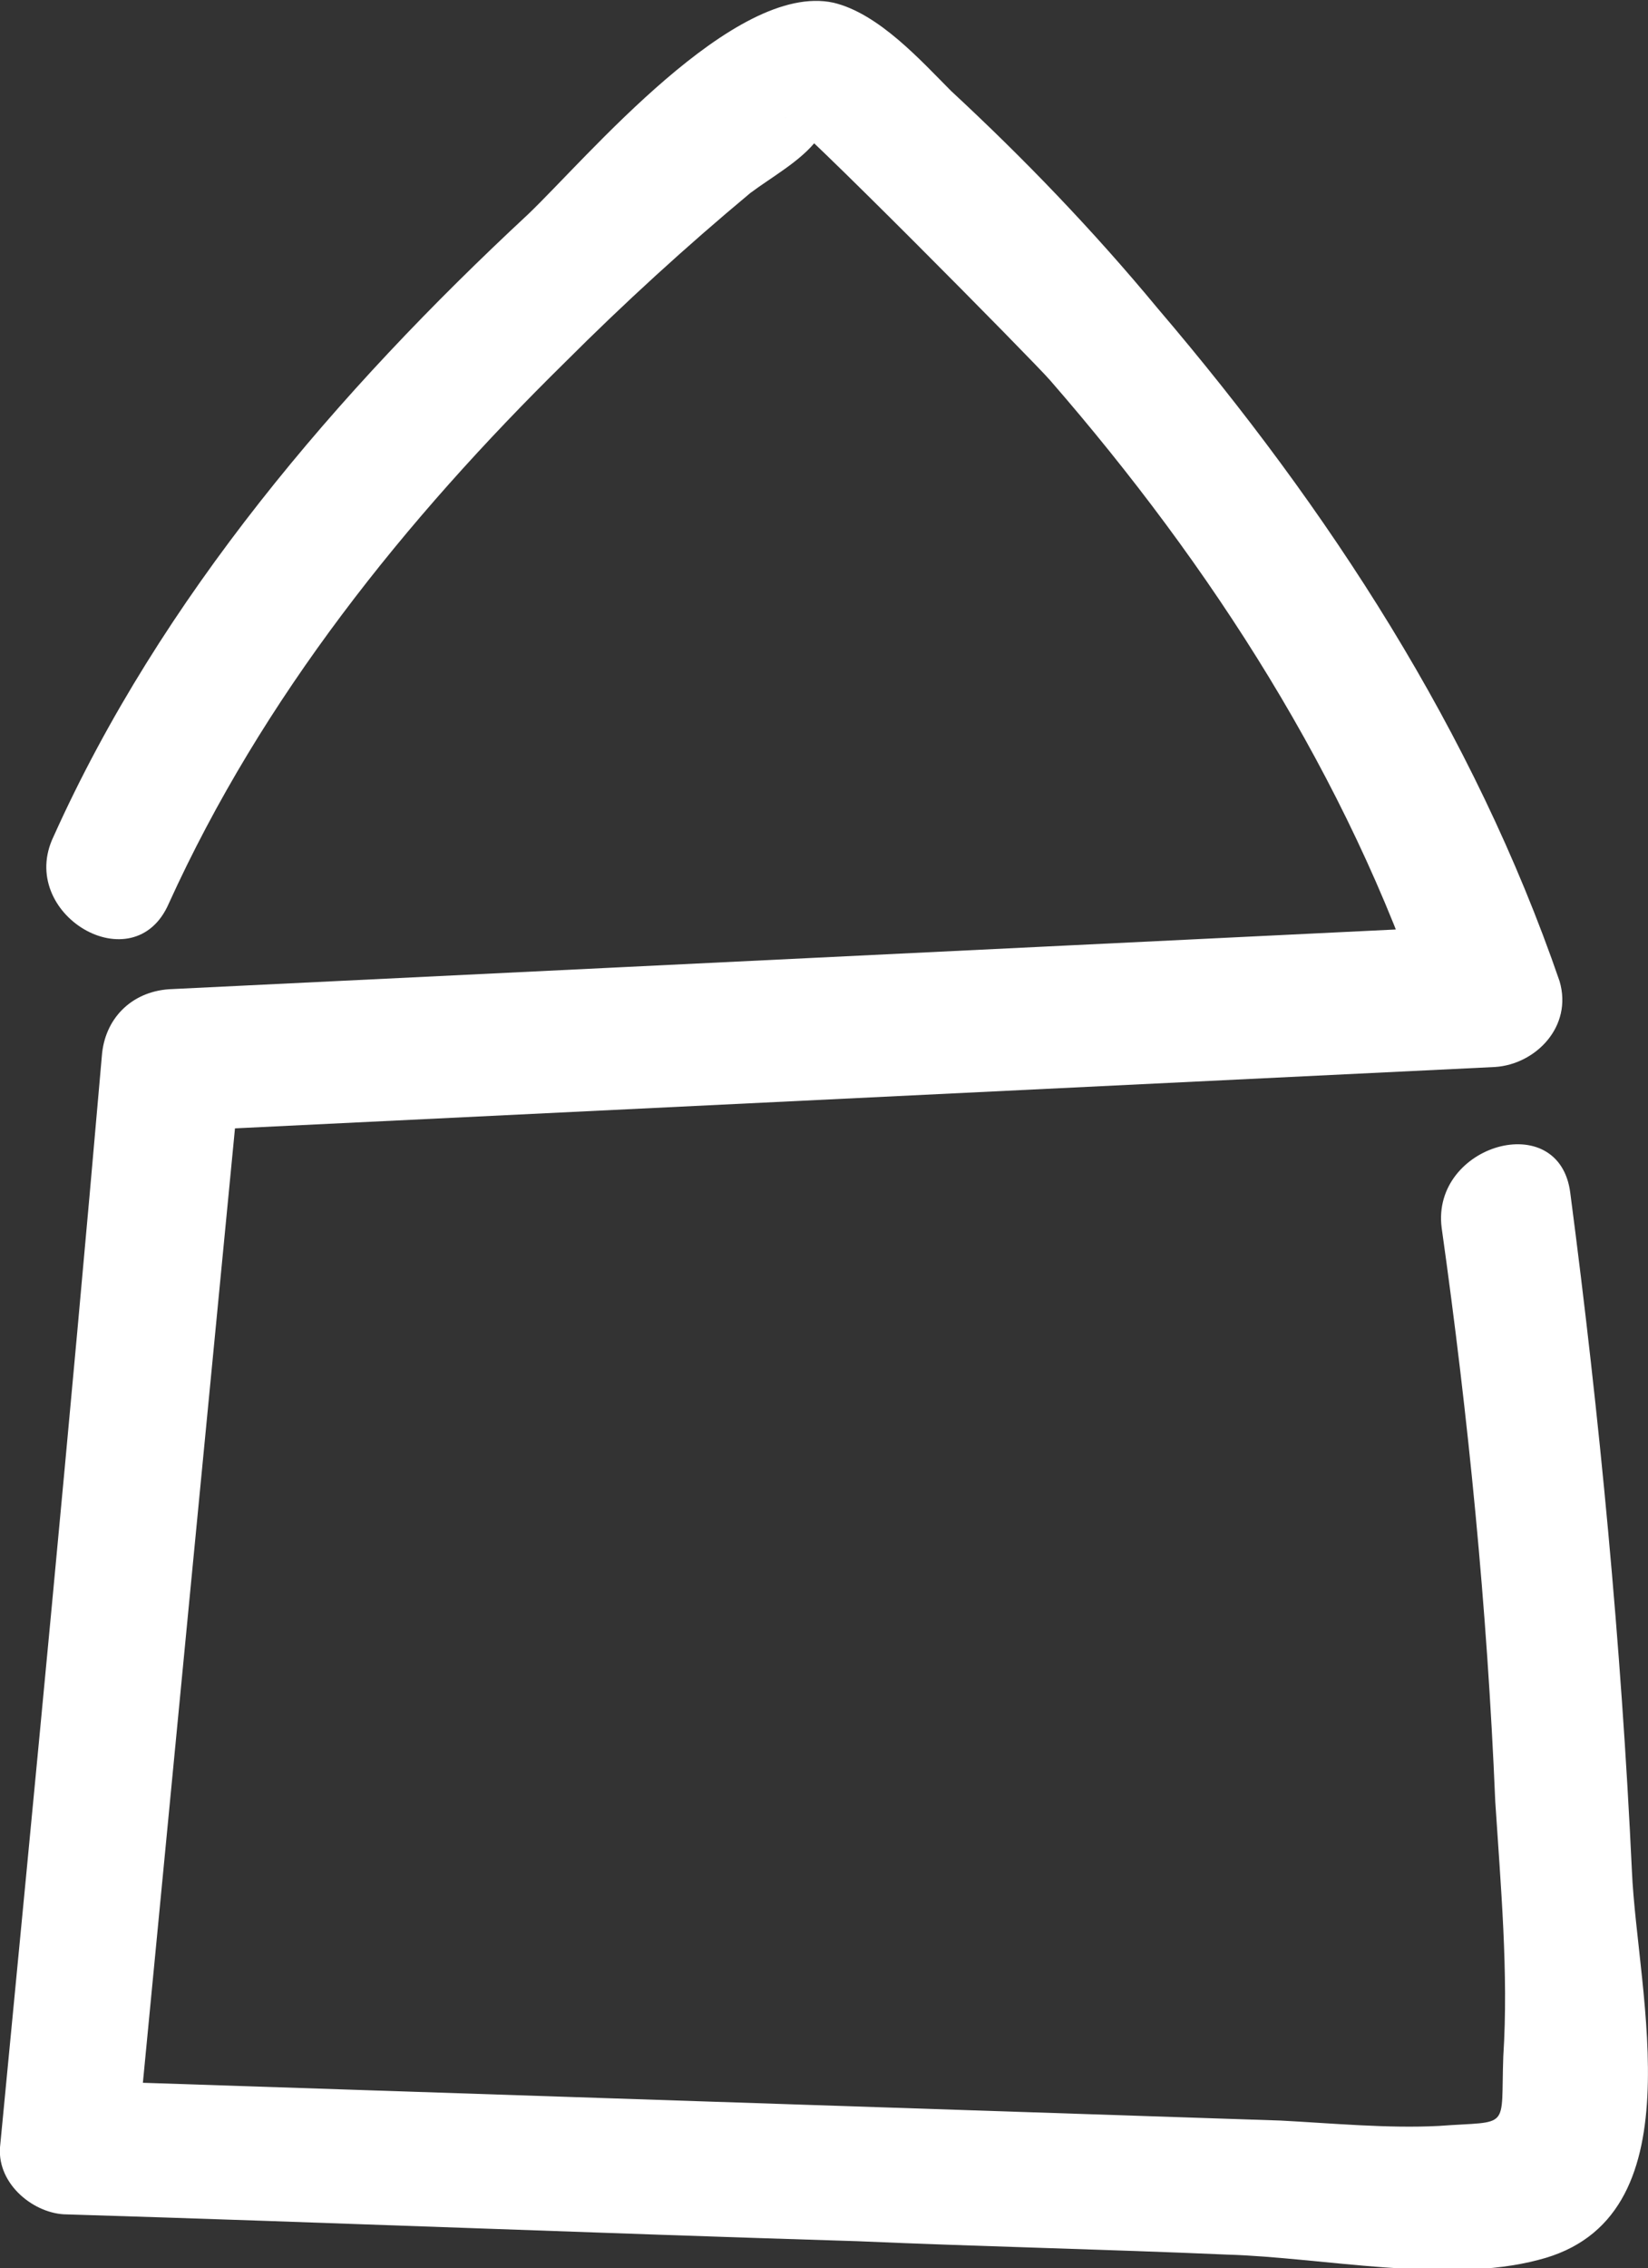 <?xml version="1.0" encoding="utf-8"?>
<!-- Generator: Adobe Illustrator 19.0.0, SVG Export Plug-In . SVG Version: 6.00 Build 0)  -->
<svg version="1.1" id="Calque_1" xmlns="http://www.w3.org/2000/svg" xmlns:xlink="http://www.w3.org/1999/xlink" x="0px" y="0px"
	 viewBox="0 0 61.5 84.6" style="enable-background:new 0 0 61.5 84.6;" xml:space="preserve">
<rect x="0" y="0" width="61.5" height="84.6" fill="#333333" stroke="none"/>
<style type="text/css">
	.st0{clip-path:url(#SVGID_2_);fill:#FFFFFF;}
</style>
<g>
	<defs>
		<rect id="SVGID_1_" y="0" width="61.5" height="84.6"/>
	</defs>
	<clipPath id="SVGID_2_">
		<use xlink:href="#SVGID_1_"  style="overflow:visible;"/>
	</clipPath>
	<path class="st0" d="M6.3,33.7c3.5-7.7,8.8-14.3,14.8-20.2c2.2-2.2,4.5-4.3,6.9-6.3c0.8-0.6,1.9-1.2,2.5-2c0.1-0.1,0.7-0.3,0.7-0.5
		c0.1-0.1,0.2-0.1,0.2-0.2c0.7-0.4,0-0.4-2.1-0.1c0.1-0.2,9.4,9.2,9.9,9.8c6,6.9,11.1,14.8,14,23.5c0.8-1.1,1.6-2.1,2.4-3.2
		c-16.4,0.8-32.9,1.6-49.3,2.4c-1.4,0.1-2.4,1.1-2.5,2.5C2.6,53.2,1.3,66.6,0,80.1c-0.1,1.4,1.3,2.5,2.5,2.5
		c9.8,0.3,19.7,0.7,29.5,1c4.6,0.2,9.2,0.3,13.8,0.5c3.5,0.1,8.2,1.1,11.6,0.2c6-1.5,3.7-9.9,3.5-14.5c-0.4-8.5-1.2-16.9-2.3-25.3
		c-0.4-3.2-5.2-1.8-4.8,1.3c1,7.1,1.7,14.2,2,21.4c0.2,3.1,0.5,6.4,0.3,9.5c-0.1,2.8,0.3,2.4-2.4,2.6c-1.9,0.1-4-0.1-5.9-0.2
		c-15.1-0.5-30.2-1-45.2-1.5c0.8,0.8,1.7,1.7,2.5,2.5c1.3-13.5,2.6-27,3.9-40.4c-0.8,0.8-1.7,1.7-2.5,2.5
		c16.4-0.8,32.9-1.6,49.3-2.4c1.5-0.1,2.9-1.5,2.4-3.2C55,27.3,49.6,19,43.2,11.5c-2.4-2.9-5-5.6-7.7-8.1c-1.1-1.1-2.7-2.9-4.4-3.3
		c-3.7-0.8-9.2,5.8-11.4,7.9C12.6,14.6,6,22.3,2,31.2C0.6,34.1,5,36.7,6.3,33.7"/>
</g>
</svg>
